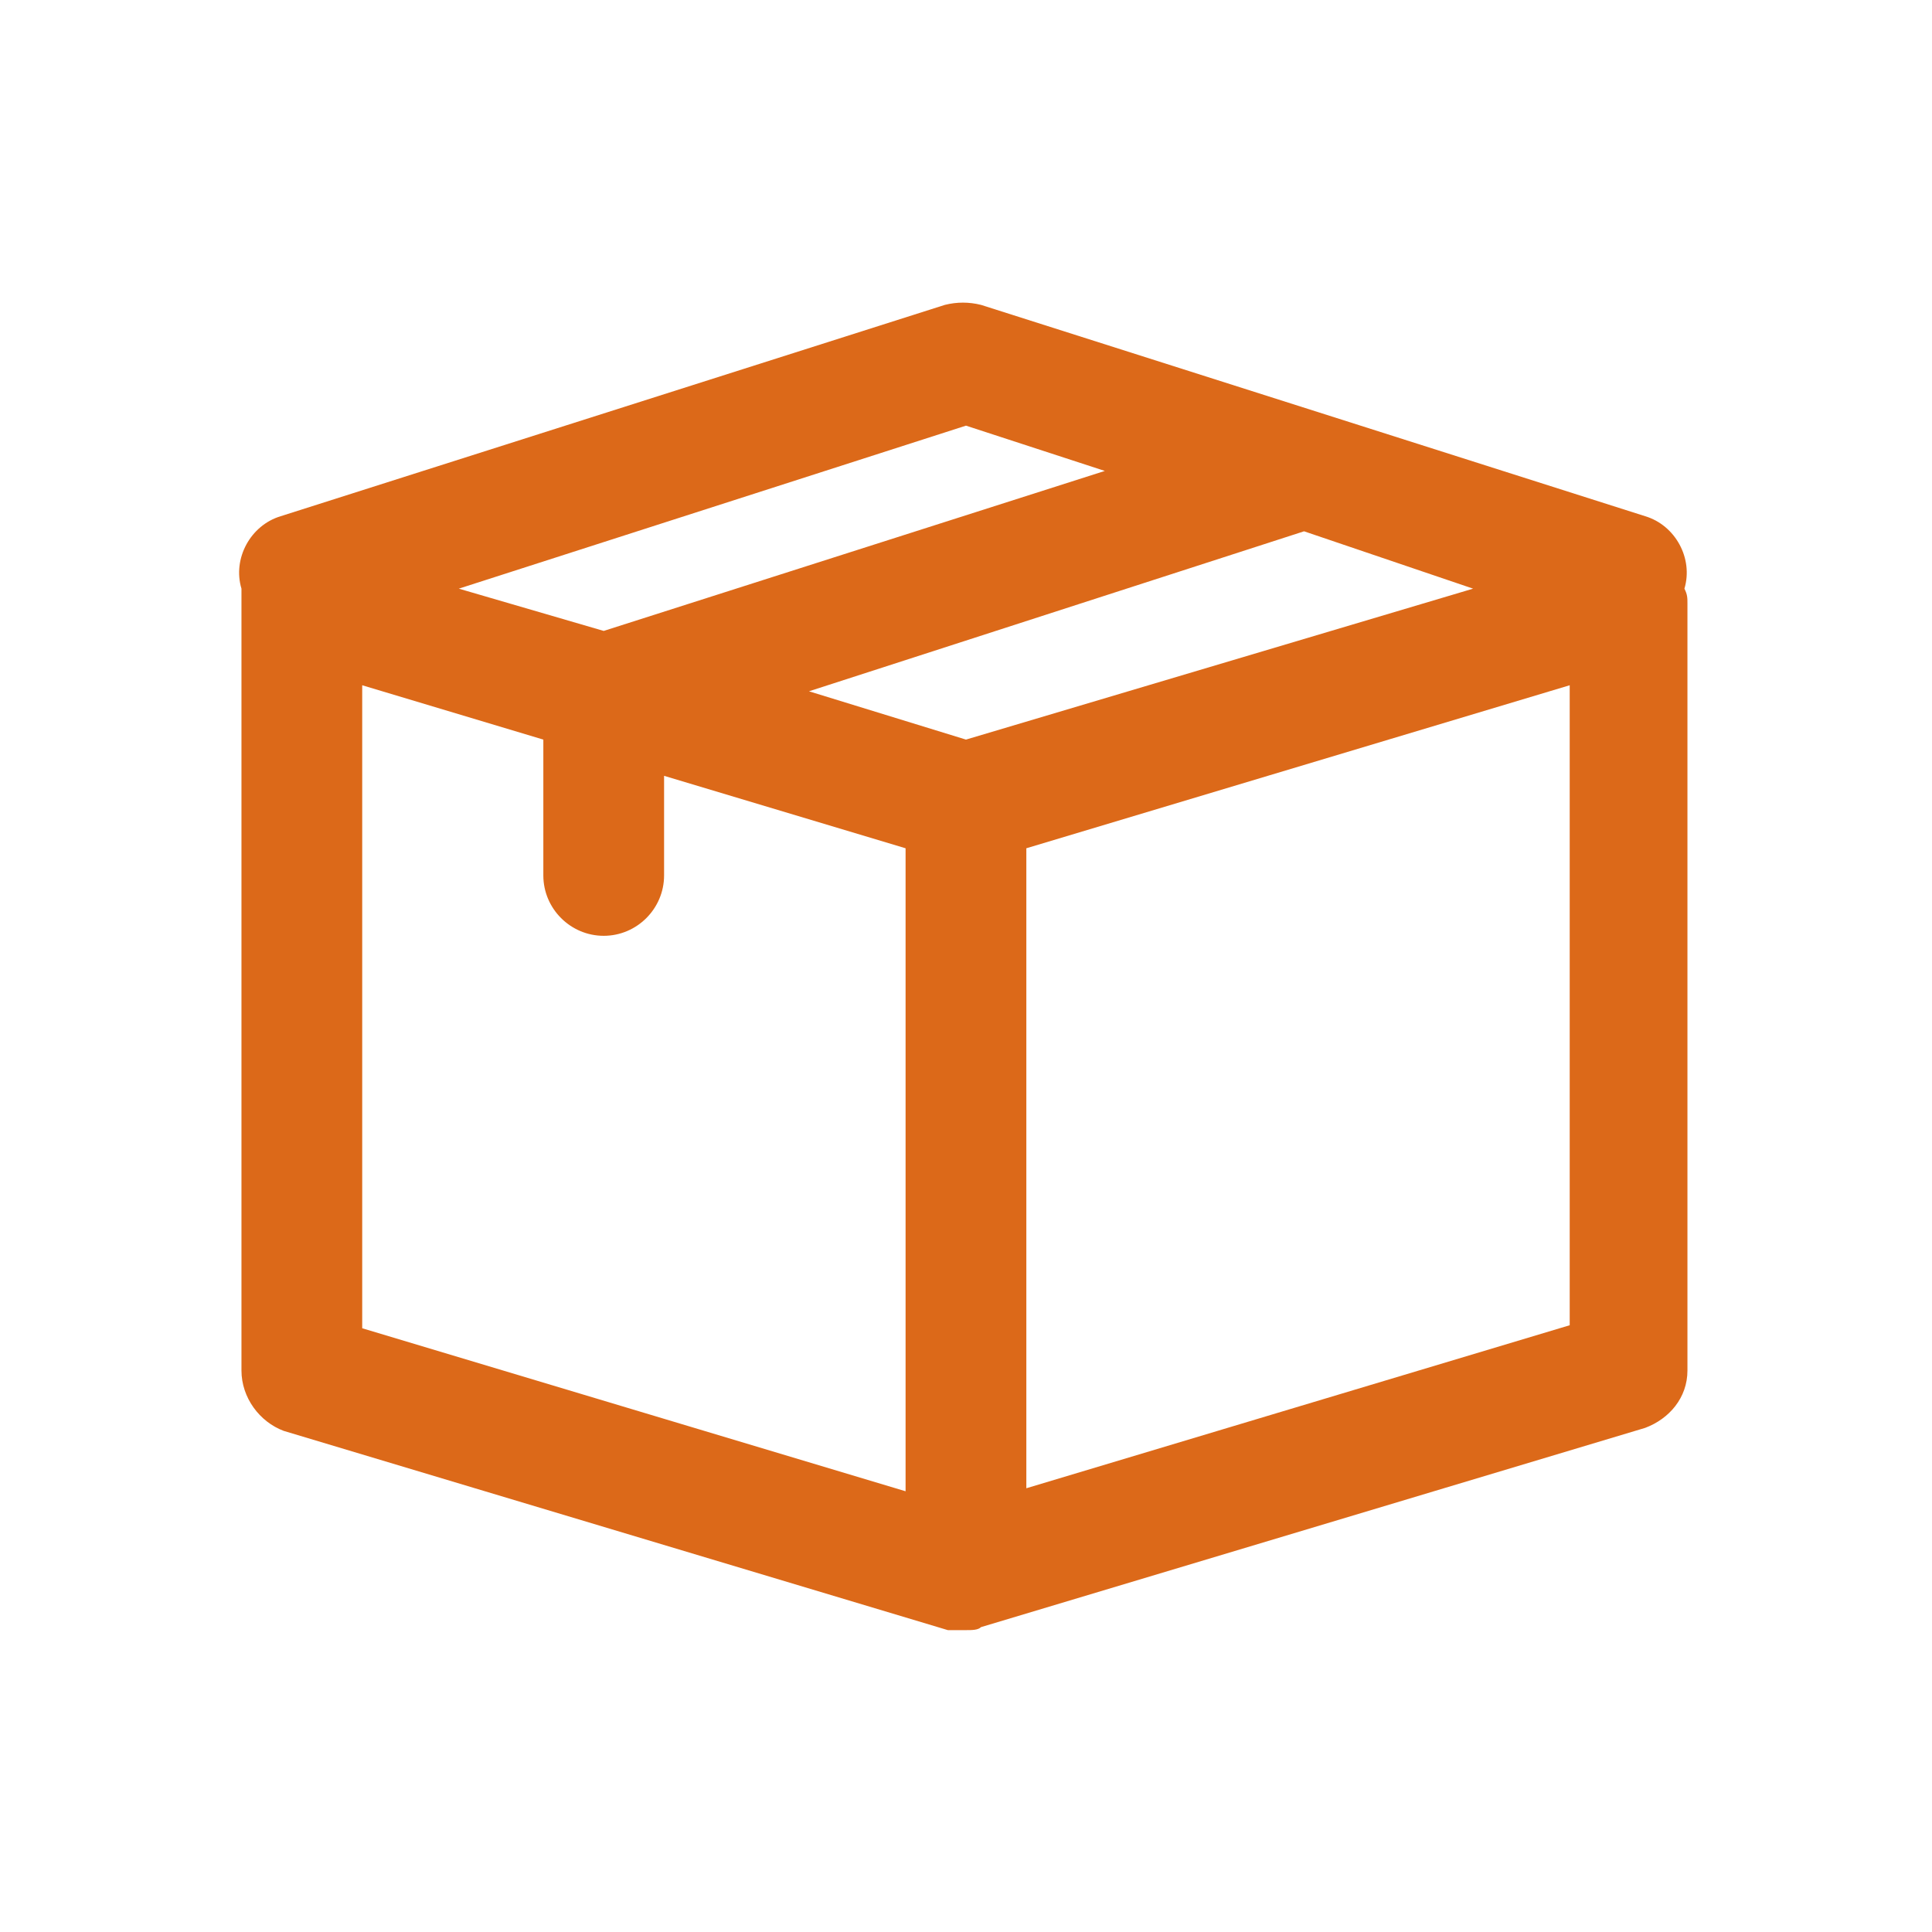 <?xml version="1.0" encoding="UTF-8"?> <svg xmlns="http://www.w3.org/2000/svg" width="165" height="165" viewBox="0 0 165 165" fill="none"><path d="M24.231 122.203L80.95 139.219C81.465 139.219 81.981 139.219 82.497 139.219C83.012 139.219 83.528 139.219 83.786 138.961L140.504 121.945C142.567 121.172 144.114 119.367 144.114 117.047V51.562C144.114 51.047 144.114 50.789 143.856 50.273C144.629 47.695 143.083 44.859 140.504 44.086L83.786 26.039C82.754 25.781 81.723 25.781 80.692 26.039L23.973 44.086C21.395 44.859 19.848 47.695 20.622 50.273C20.622 50.789 20.622 51.047 20.622 51.562V117.047C20.622 119.367 22.169 121.43 24.231 122.203ZM30.934 58.523L46.403 63.164V74.766C46.403 77.602 48.723 79.922 51.559 79.922C54.395 79.922 56.715 77.602 56.715 74.766V66.258L77.34 72.445V127.359L30.934 113.437V58.523ZM125.809 50.273L82.497 63.164L69.09 59.039L111.372 45.375L125.809 50.273ZM134.059 113.18L87.653 127.102V72.445L134.059 58.523V113.18ZM82.497 36.352L94.356 40.219L51.559 53.883L39.184 50.273L82.497 36.352Z" fill="#DC6919"></path></svg> 